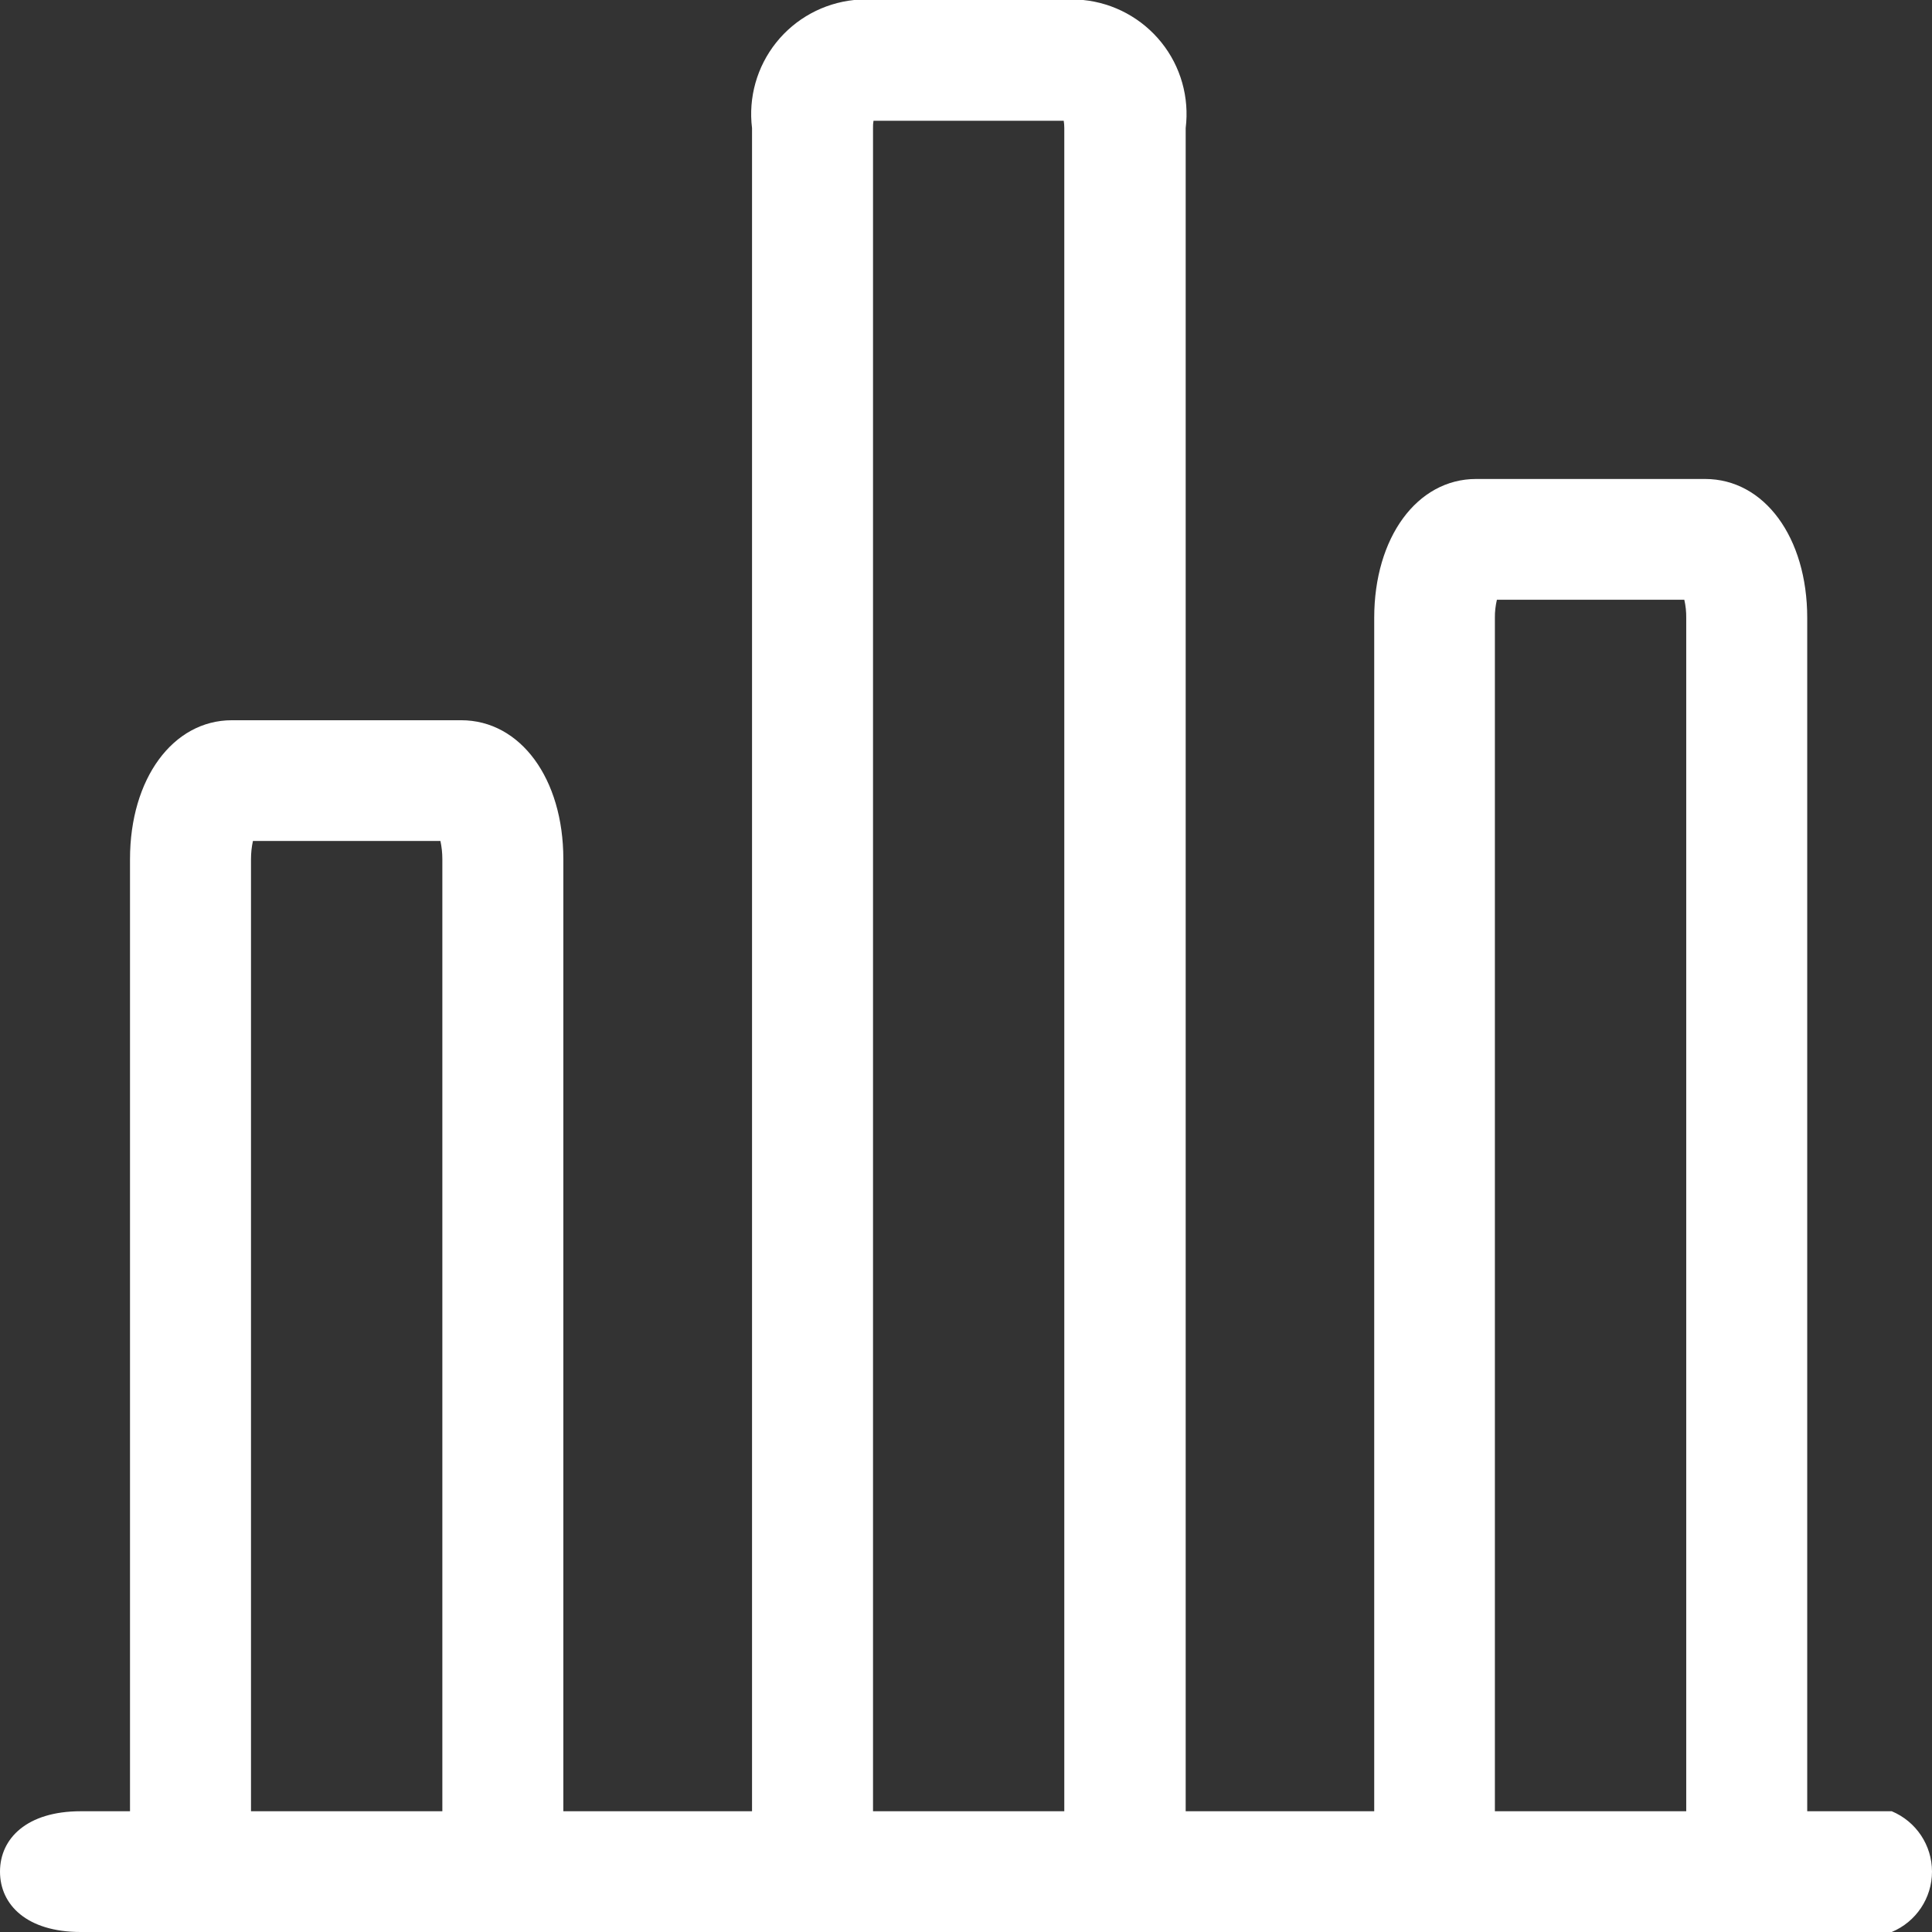 <svg width="24" height="24" viewBox="0 0 24 24" fill="none" xmlns="http://www.w3.org/2000/svg">
<rect x="0" y="0" width="24" height="24" fill="#333333" stroke="none"/>
<g clip-path="url(#clip0_2099_43)">
<path fill-rule="evenodd" clip-rule="evenodd" d="M23.5 22.5H22.45V7.675C22.45 6.675 21.917 5.95 21.181 5.95H18.337C17.603 5.95 17.071 6.678 17.071 7.675V22.5H14.729V1.591C14.776 1.211 14.668 0.827 14.428 0.528C14.188 0.229 13.838 0.038 13.456 0H10.61C10.229 0.04 9.88 0.23 9.641 0.53C9.403 0.829 9.295 1.211 9.342 1.591V22.5H6.998V10.672C6.998 9.672 6.465 8.947 5.729 8.947H2.881C2.147 8.947 1.615 9.675 1.615 10.672V22.5H1.002C0.336 22.5 0 22.836 0 23.25C0 23.664 0.336 24 1.002 24H23.5C23.803 23.873 24 23.578 24 23.25C24 22.922 23.803 22.627 23.5 22.5ZM3.118 10.672C3.118 10.596 3.126 10.521 3.142 10.447H5.471C5.487 10.521 5.495 10.596 5.495 10.672V22.5H3.118V10.672ZM10.845 22.5V1.591C10.844 1.561 10.846 1.53 10.851 1.5H13.214C13.219 1.53 13.221 1.561 13.221 1.591V22.5H10.845ZM18.57 22.5V7.675C18.569 7.599 18.578 7.524 18.595 7.45H20.923C20.94 7.524 20.948 7.599 20.947 7.675V22.5H18.57Z" fill="white"/>
</g>
<defs>
<clipPath id="clip0_2099_43">
<rect width="24" height="24" fill="white"/>
</clipPath>
</defs>
</svg>
